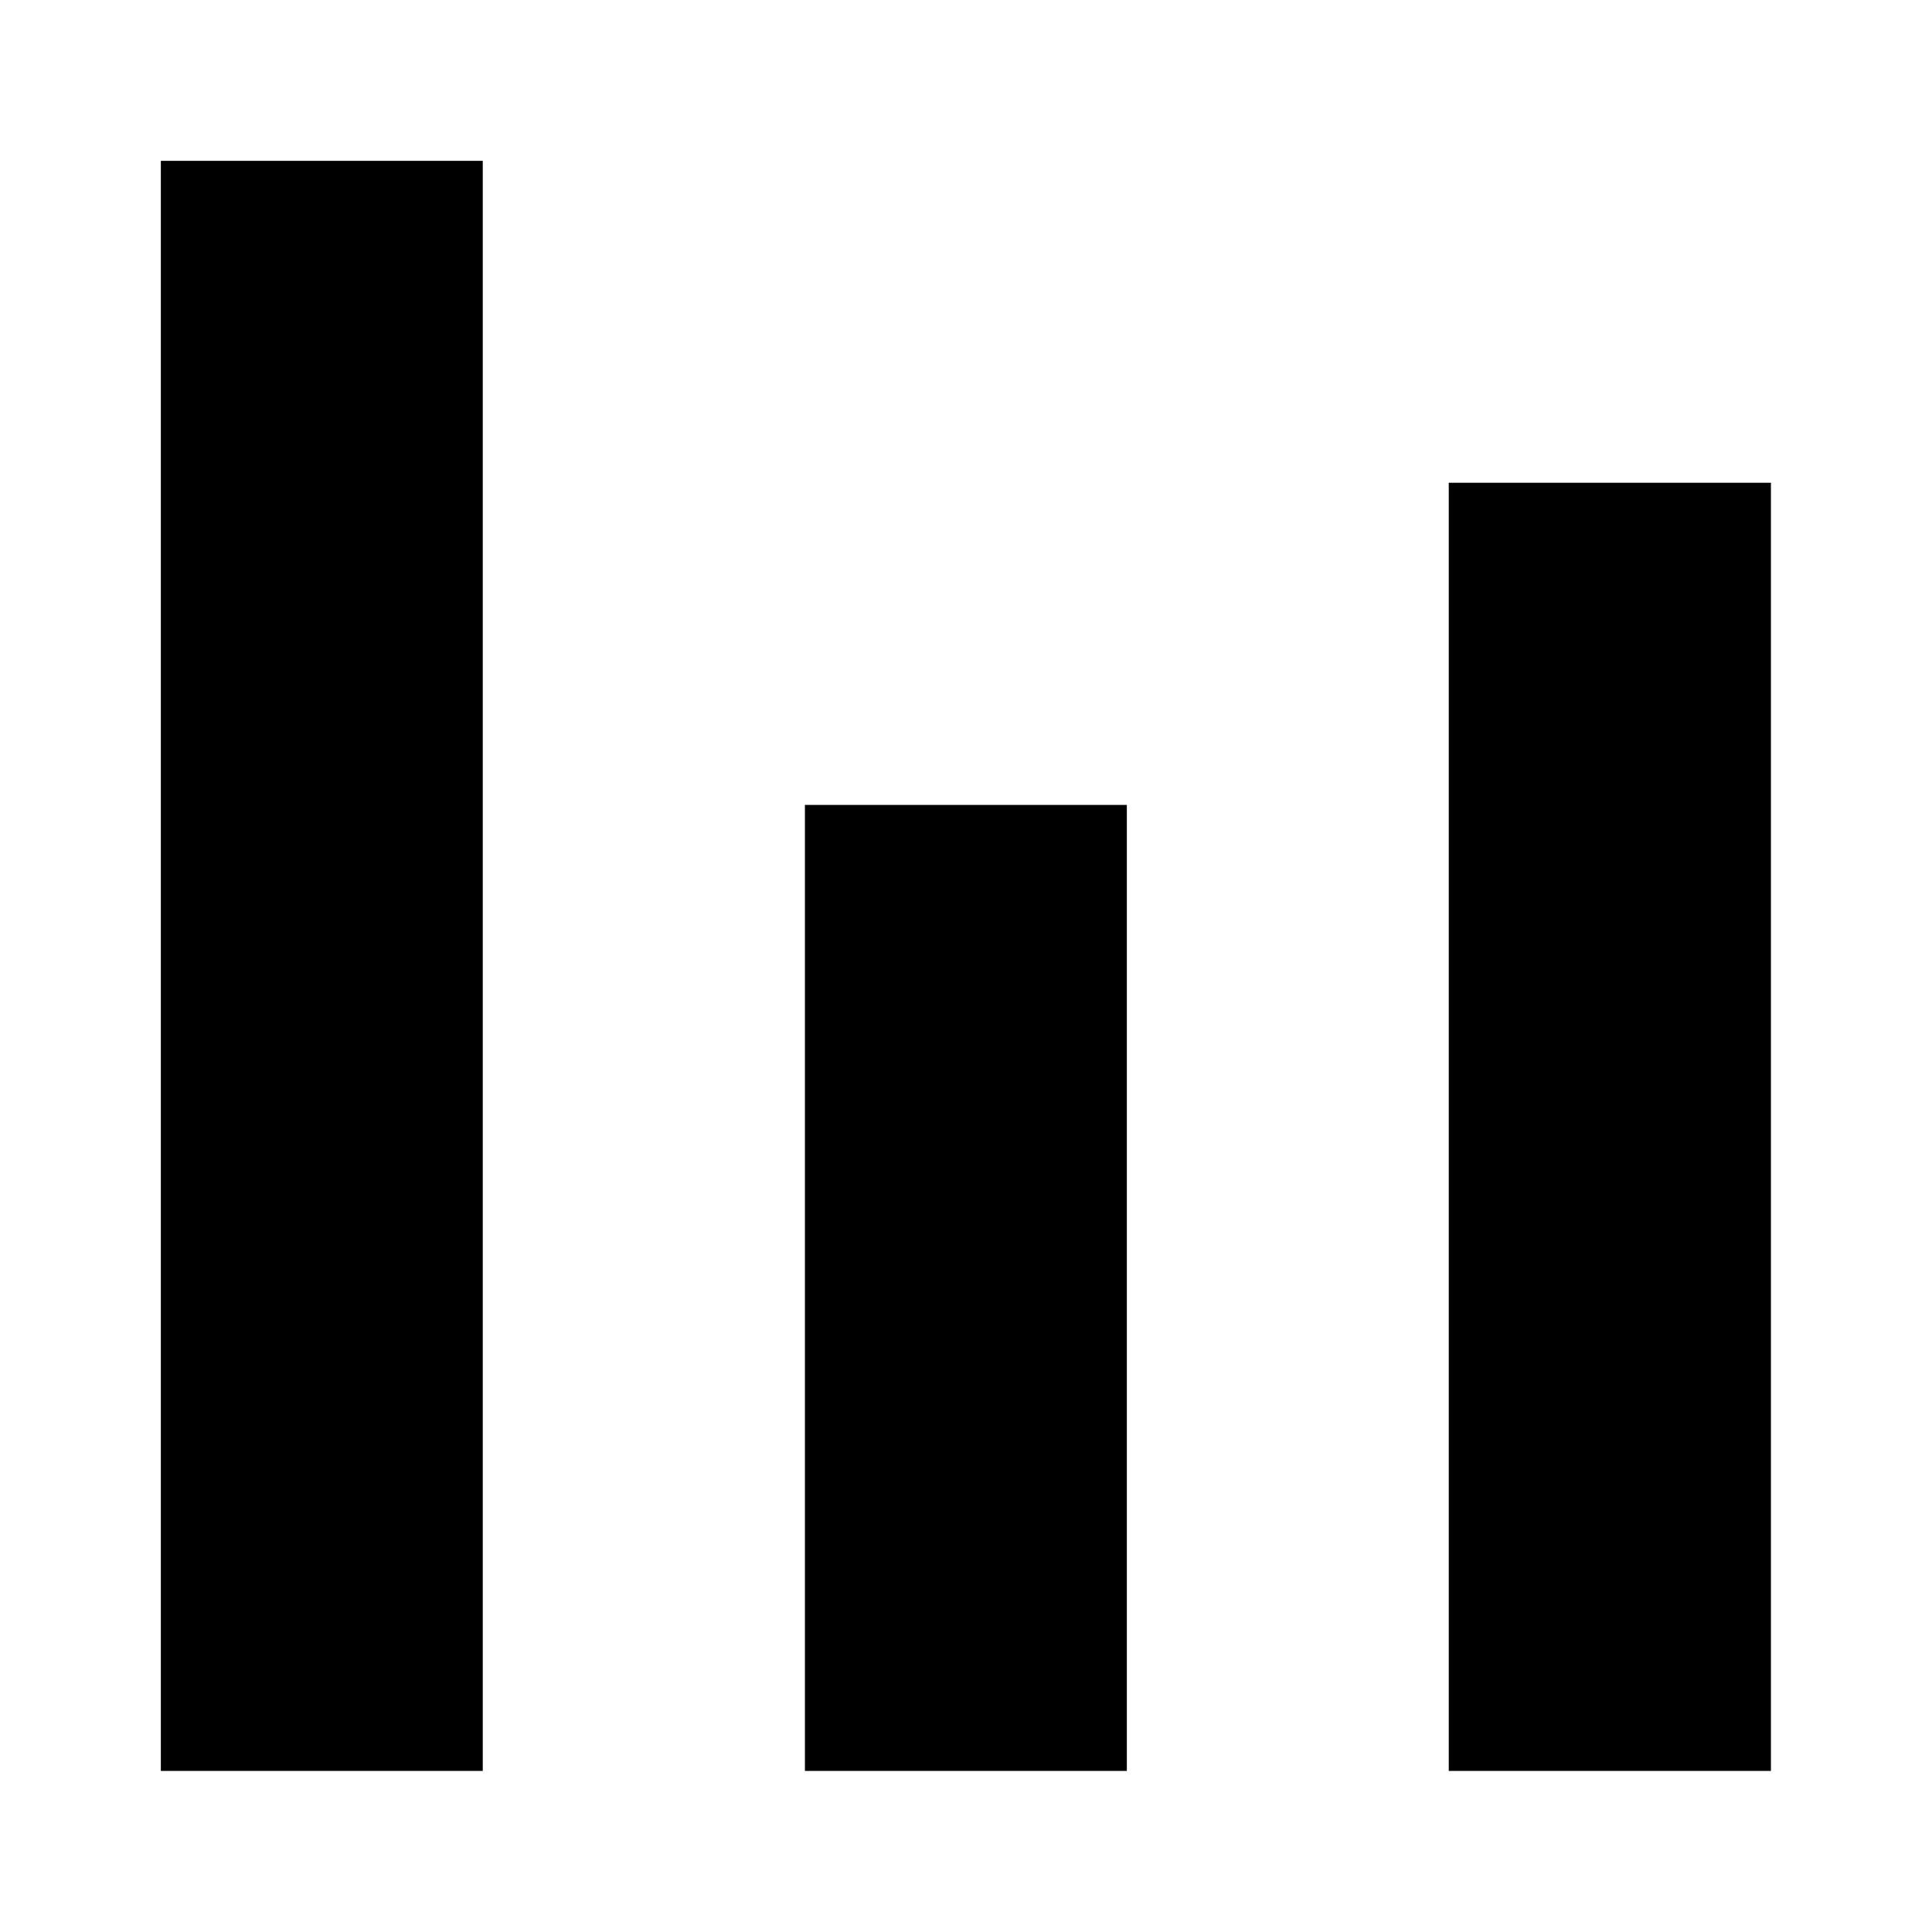 <svg width="8" height="8" viewBox="0 0 8 8" fill="none" xmlns="http://www.w3.org/2000/svg">
<path d="M0.666 0.666H1.999V7.333H0.666V0.666Z" fill="black"/>
<path d="M3.333 3.333H4.666V7.333H3.333V3.333Z" fill="black"/>
<path d="M5.999 1.999H7.333V7.333H5.999V1.999Z" fill="black"/>
</svg>
